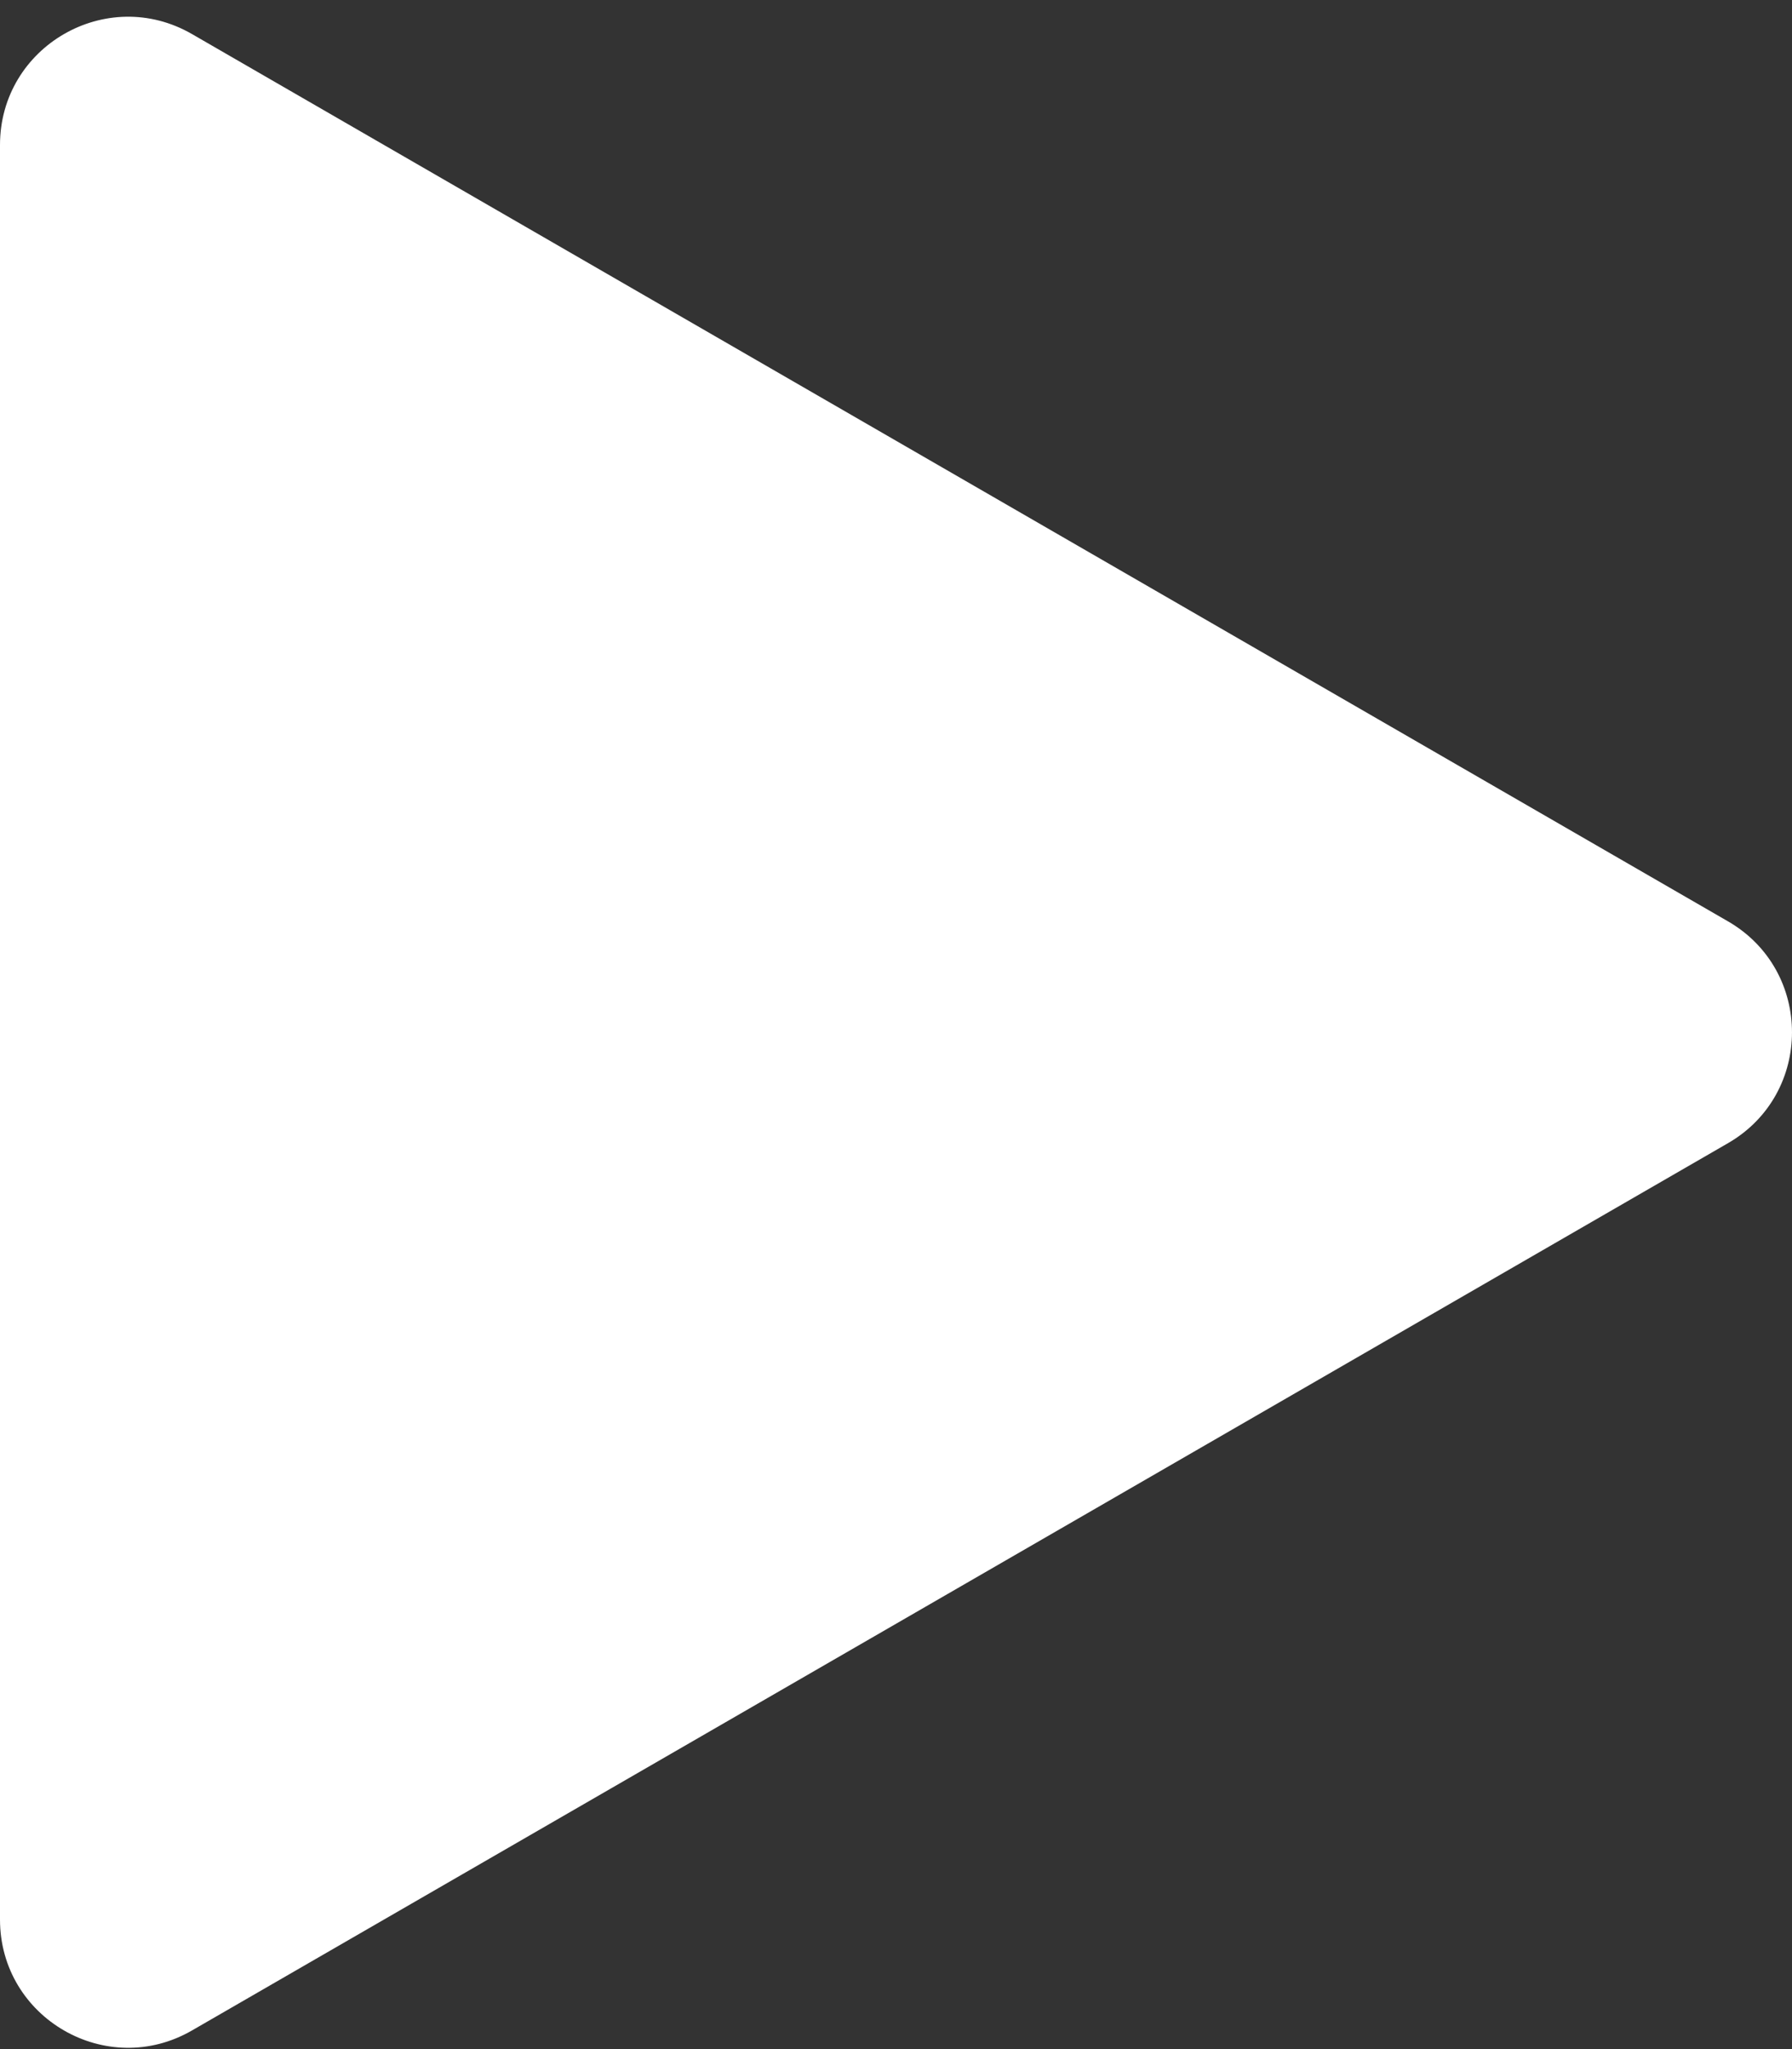 <?xml version="1.0" encoding="UTF-8"?> <svg xmlns="http://www.w3.org/2000/svg" width="70" height="80" viewBox="0 0 70 80" fill="none"><rect x="0" y="0" width="70" height="80" fill="#333333" stroke="none"/><path d="M67.5 44.631C70.833 42.707 70.833 37.896 67.5 35.971L7.5 1.33C4.167 -0.594 0 1.811 0 5.66V74.942C0 78.791 4.167 81.197 7.5 79.272L67.5 44.631Z" fill="white"></path></svg> 